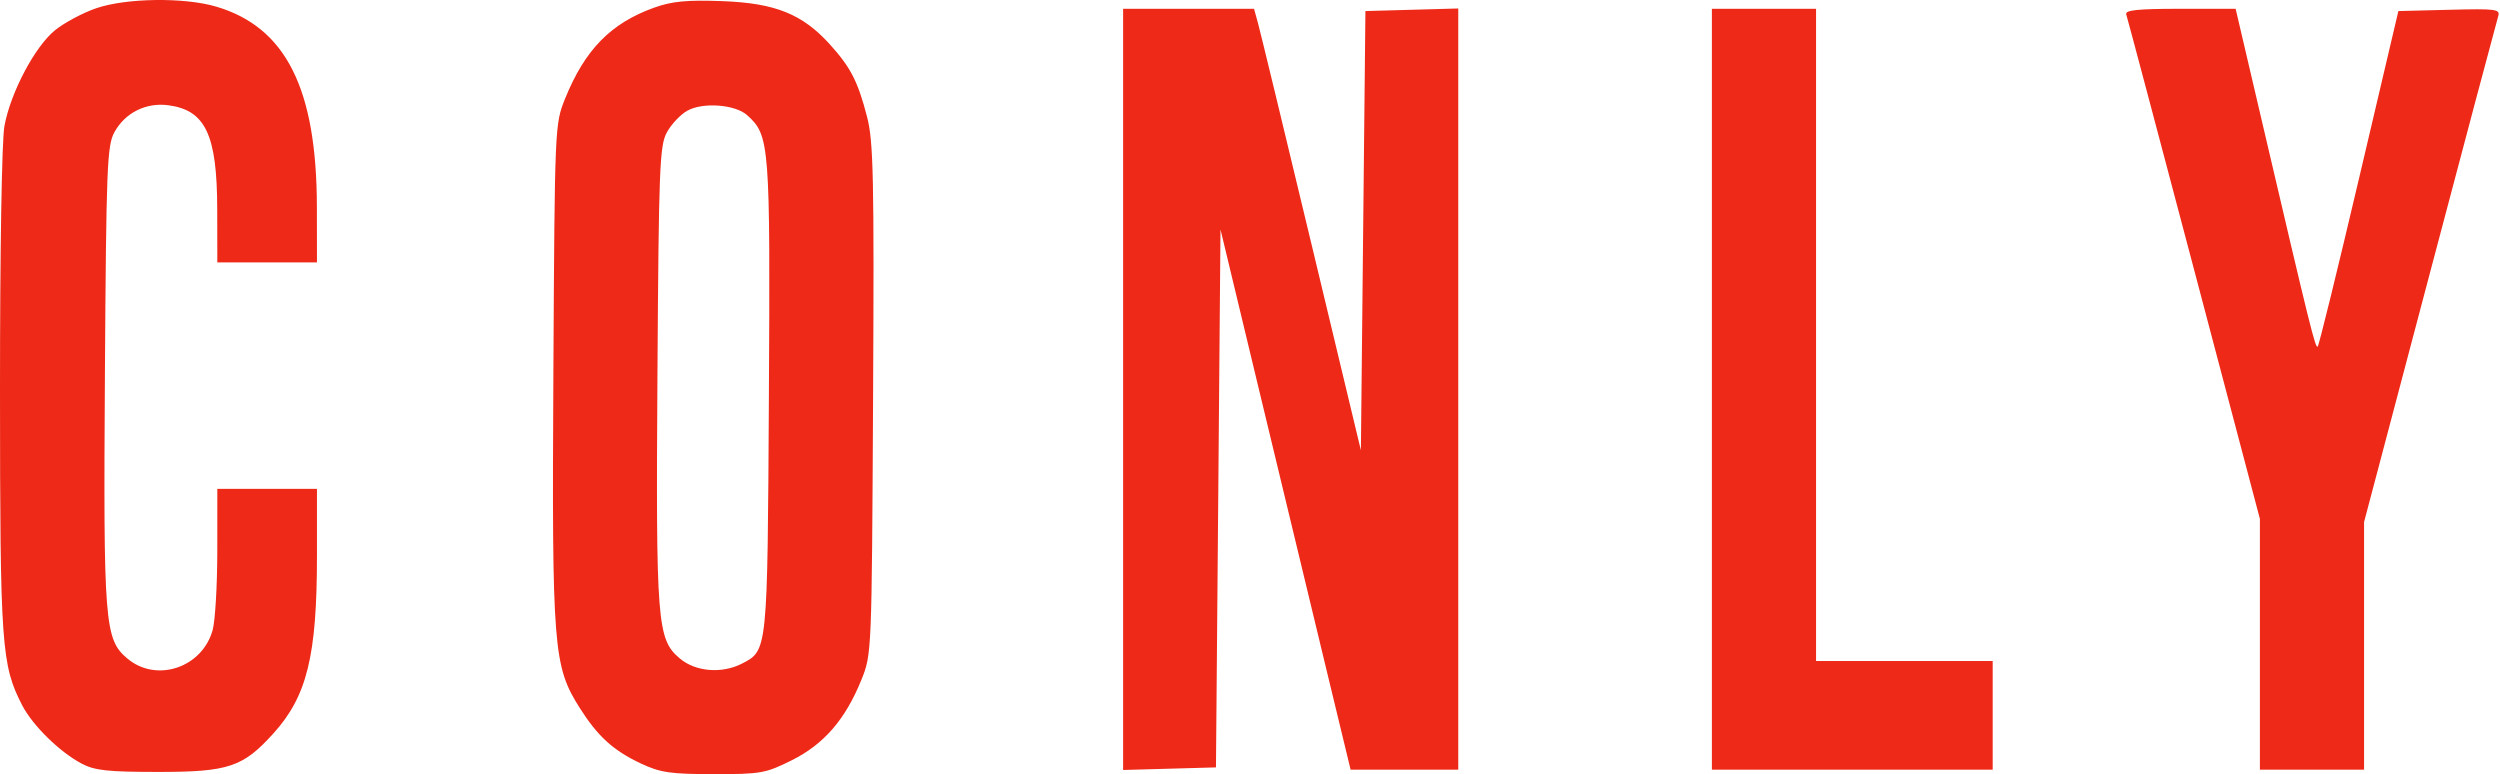 <?xml version="1.0" encoding="UTF-8"?> <svg xmlns="http://www.w3.org/2000/svg" width="552" height="171" viewBox="0 0 552 171" fill="none"> <path fill-rule="evenodd" clip-rule="evenodd" d="M21.19 1.836C18.278 2.842 14.228 5.005 12.19 6.642C7.727 10.227 2.341 20.402 0.976 27.828C0.4 30.957 -0.009 55.472 0 86.328C0.015 142.596 0.316 146.85 4.896 155.723C7.185 160.159 13.137 166.005 17.985 168.582C20.899 170.131 23.744 170.442 34.985 170.442C50.462 170.442 53.653 169.373 60.373 161.934C67.8 153.714 69.985 144.808 69.985 122.758V107.942H58.985H47.985L47.979 121.692C47.976 129.255 47.513 137.101 46.95 139.128C44.642 147.437 34.542 150.806 28.126 145.407C23.082 141.163 22.814 137.76 23.166 82.442C23.457 36.894 23.642 32.154 25.252 29.209C27.61 24.895 32.242 22.578 37.187 23.241C45.392 24.343 47.932 29.753 47.963 46.191L47.985 57.941H58.985H69.985L69.968 45.691C69.931 19.566 63.135 6.034 47.759 1.468C40.692 -0.631 27.816 -0.452 21.19 1.836ZM144.464 1.68C134.862 5.121 129.153 10.953 124.767 21.797C122.501 27.401 122.483 27.826 122.187 82.427C121.857 143.323 122.155 147.087 128.043 156.372C131.988 162.593 135.432 165.718 141.485 168.568C145.791 170.596 148.024 170.924 157.575 170.932C167.978 170.941 169.049 170.75 174.848 167.853C181.94 164.309 186.66 158.849 190.2 150.095C192.473 144.472 192.487 144.139 192.774 88.237C193.027 39.038 192.861 31.253 191.443 25.782C189.422 17.98 187.835 14.889 183.242 9.805C177.185 3.1 171.172 0.682 159.485 0.25C151.678 -0.038 148.384 0.276 144.464 1.68ZM247.985 85.977V170.012L258.235 169.727L268.485 169.442L268.985 110.052L269.485 50.66L278.35 87.552C283.226 107.841 289.69 134.679 292.714 147.192L298.213 169.942H310.099H321.985V85.906V1.872L311.735 2.157L301.485 2.442L300.985 50.932L300.485 99.424L289.583 53.932C283.587 28.913 278.279 6.98 277.786 5.192L276.891 1.942H262.438H247.985V85.977ZM377.985 85.942V169.942H408.985H439.985V157.942V145.942H420.485H400.985V73.942V1.942H389.485H377.985V85.942ZM469.476 3.192C469.711 3.88 476.447 29.22 484.444 59.505L498.985 114.568V142.255V169.942H510.485H521.985V142.605V115.268L536.505 60.355C544.491 30.152 551.276 4.639 551.583 3.659C552.099 2.009 551.296 1.896 540.851 2.159L529.561 2.442L520.915 39.215C516.16 59.441 512.038 76.222 511.754 76.507C511.238 77.022 510.263 73.084 499.416 26.692L493.629 1.942H481.339C471.944 1.942 469.149 2.237 469.476 3.192ZM164.99 25.445C169.945 29.93 170.08 31.689 169.772 87.442C169.46 143.98 169.499 143.591 163.84 146.517C159.42 148.803 153.601 148.331 150.126 145.407C145.082 141.163 144.814 137.76 145.166 82.442C145.456 36.941 145.644 32.151 147.248 29.216C148.217 27.444 150.242 25.299 151.748 24.451C155.181 22.517 162.348 23.055 164.99 25.445Z" fill="#EE2918"></path> </svg> 